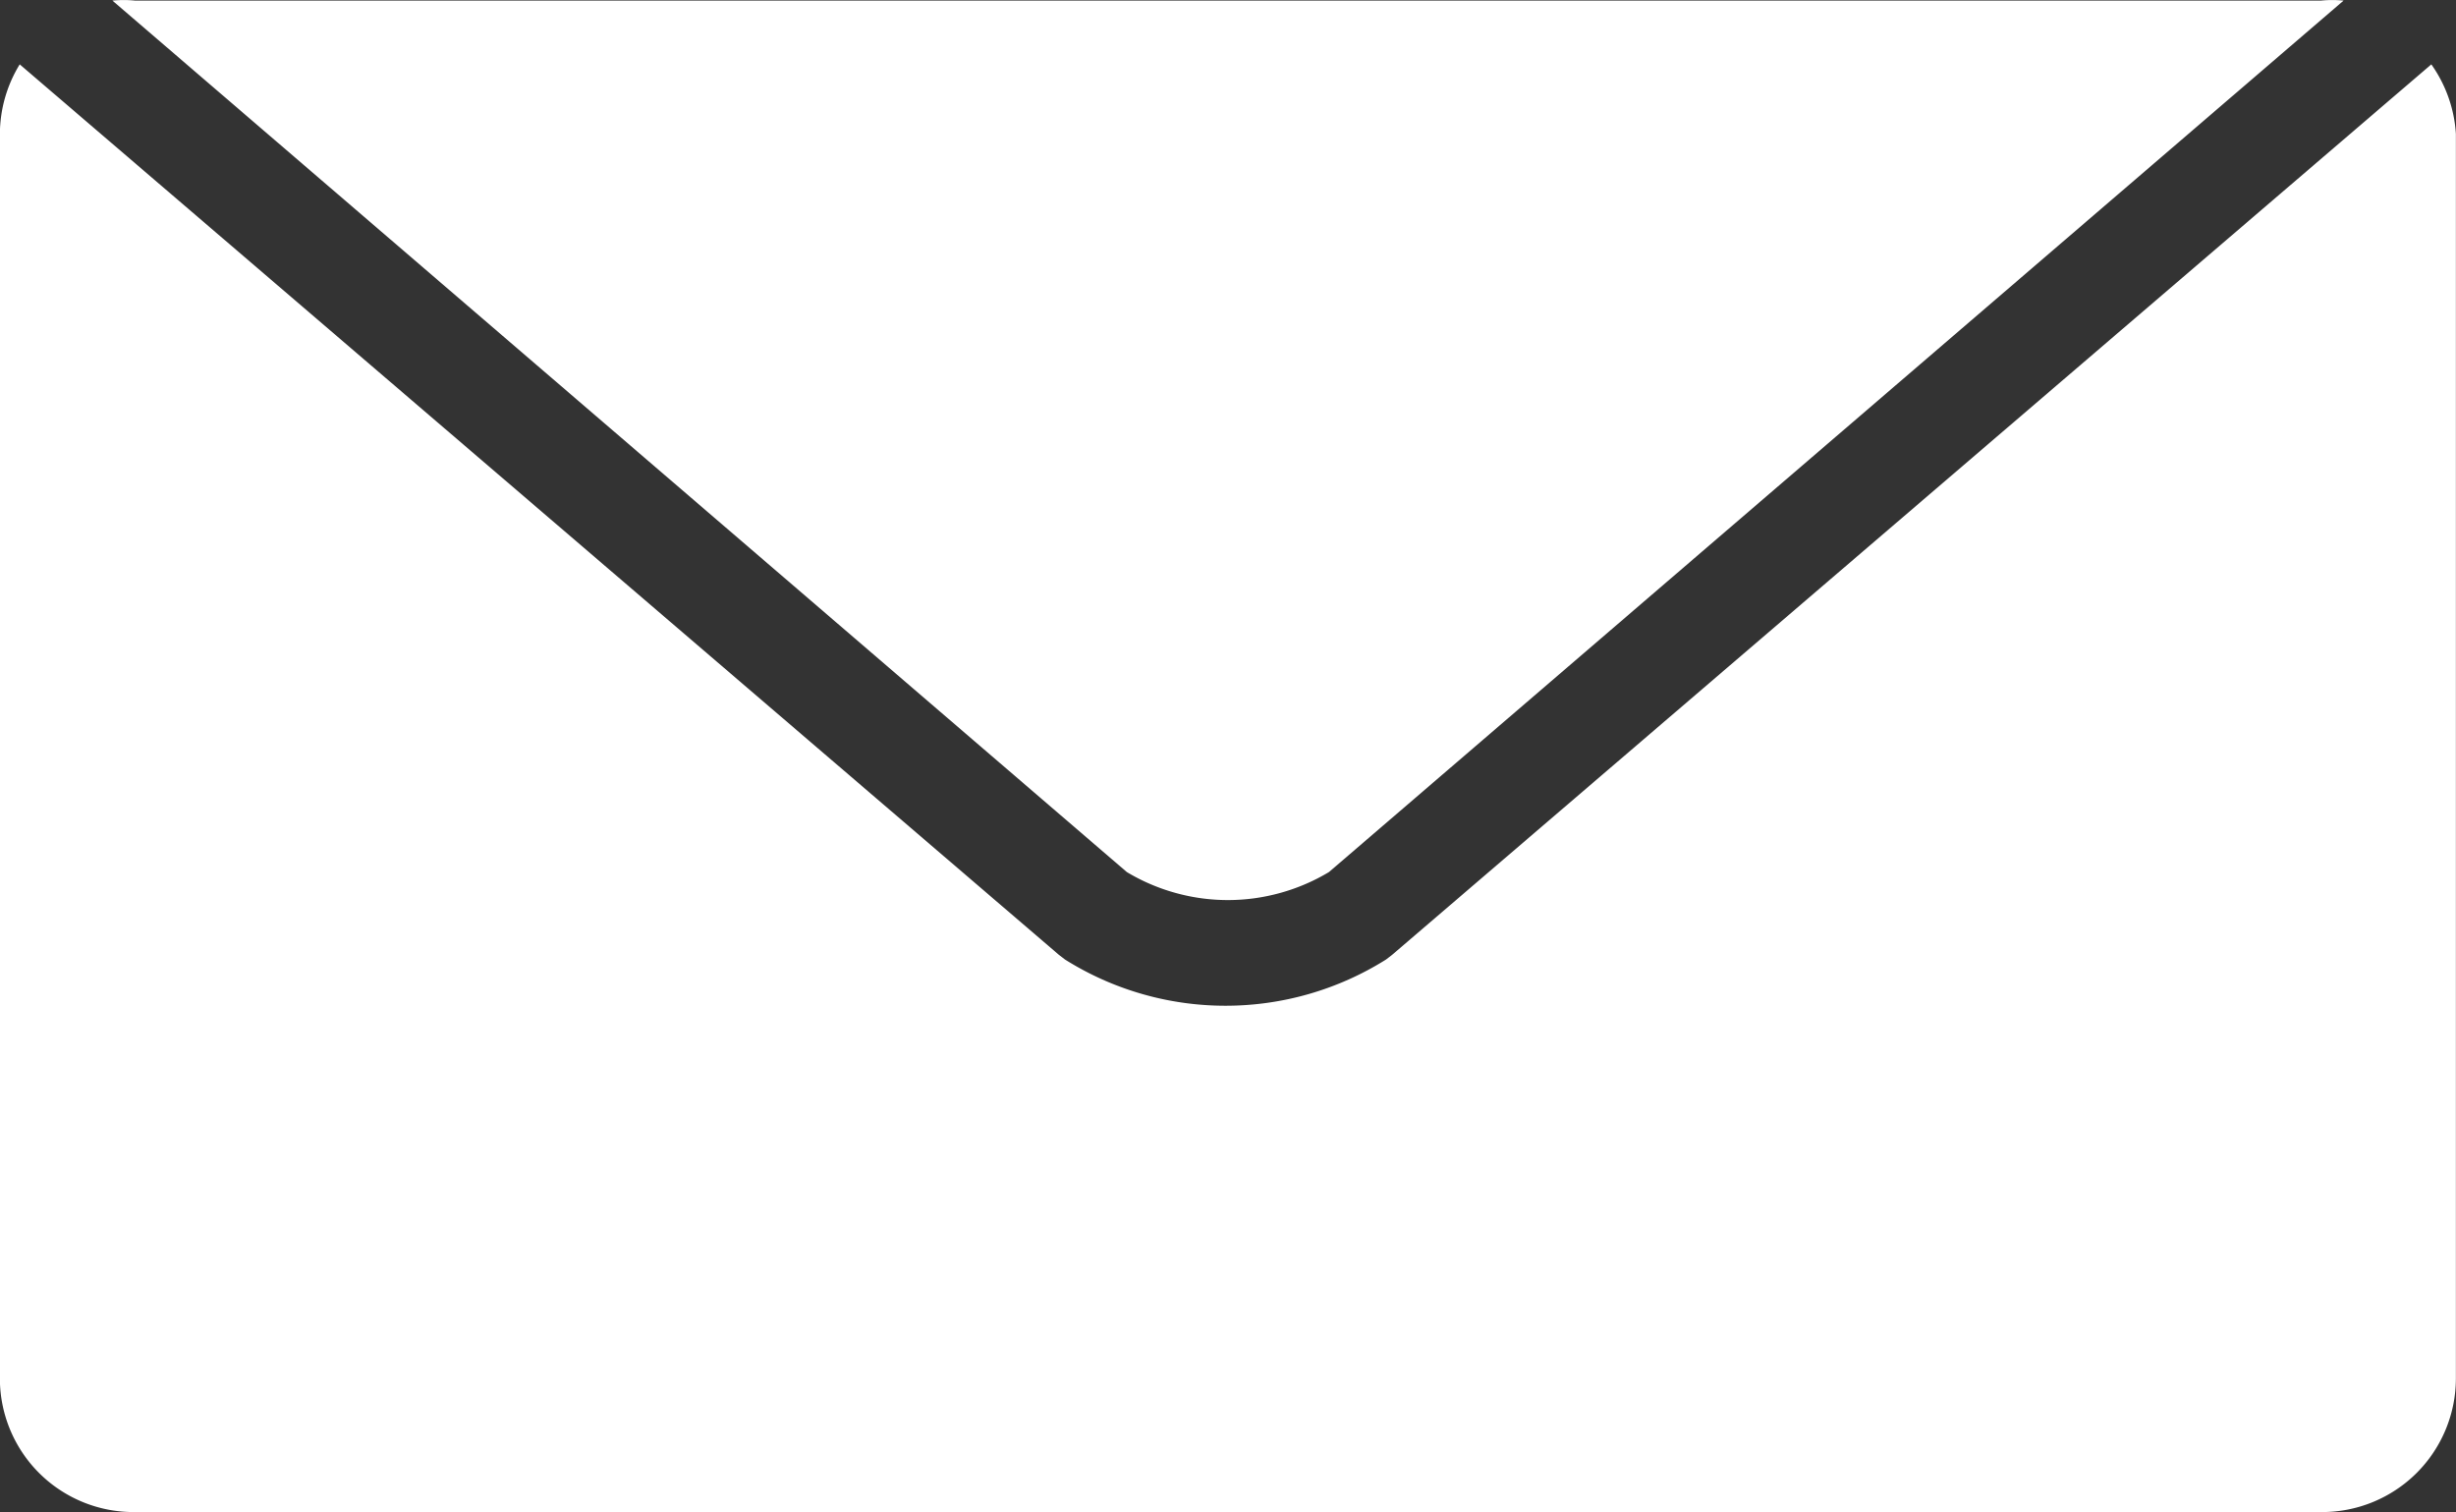 <svg xmlns="http://www.w3.org/2000/svg" width="45.484" height="28.001" viewBox="0 0 45.484 28.001">
  <rect x="0" y="0" width="45.484" height="28.001" fill="#333333" stroke="none"/>
  <path id="E-mail_Icon" d="M776.97,9390.54a2.156,2.156,0,0,1,.42,0L758.6,9406.678a3.638,3.638,0,0,1-3.744,0L736.07,9390.54a2.155,2.155,0,0,1,.42,0Zm2.5,25.523a2.477,2.477,0,0,1-2.484,2.467h-40.5a2.475,2.475,0,0,1-2.5-2.448v-23.075a2.478,2.478,0,0,1,.367-1.286l19.243,16.488.114.088a5.589,5.589,0,0,0,5.948,0l.114-.088,19.243-16.488a2.488,2.488,0,0,1,.455,1.286Z" transform="translate(-733.988 -9390.529)" fill="#fff"/>
</svg>
